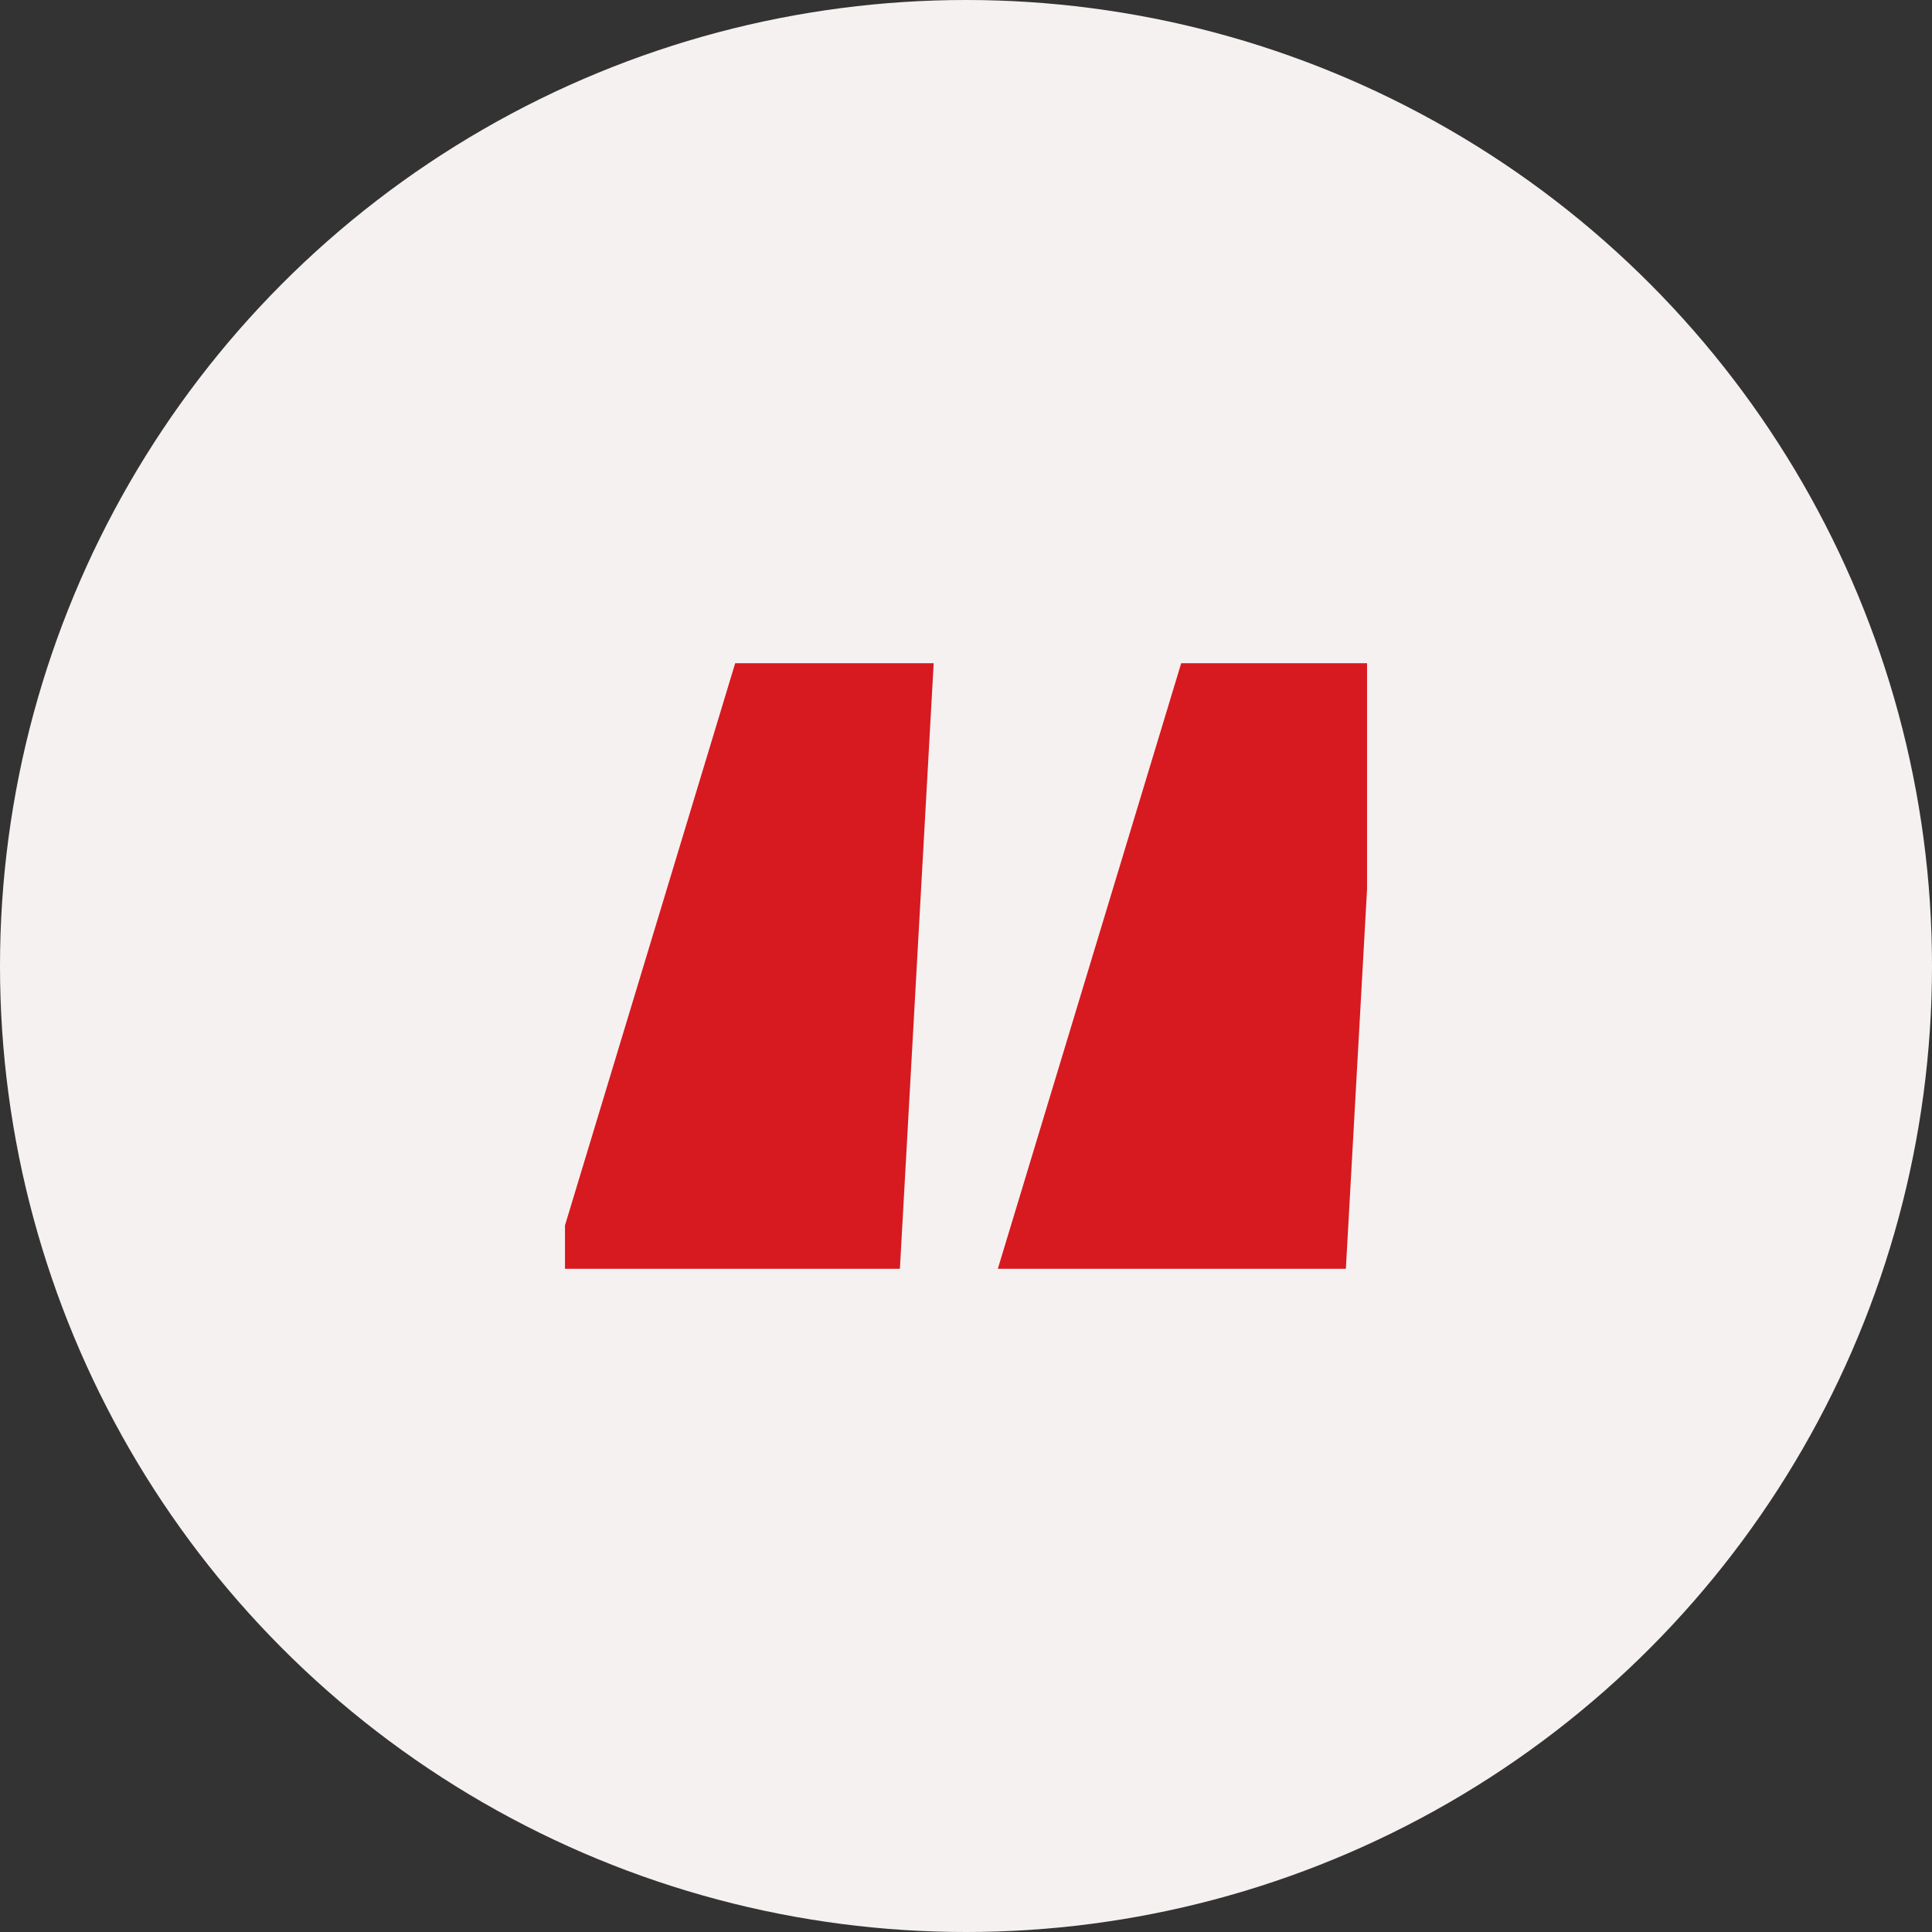 <svg xmlns="http://www.w3.org/2000/svg" xmlns:xlink="http://www.w3.org/1999/xlink" width="55" height="55" viewBox="0 0 55 55">
  <rect x="0" y="0" width="55" height="55" fill="#333333" stroke="none"/>
  <defs>
    <clipPath id="clip-path">
      <rect id="Rectangle_19921" data-name="Rectangle 19921" width="22.833" height="17.24" transform="translate(0 0)" fill="none"/>
    </clipPath>
  </defs>
  <g id="Group_5555" data-name="Group 5555" transform="translate(-4927 897)">
    <g id="Group_5554" data-name="Group 5554" transform="translate(3357 -1983)">
      <circle id="Ellipse_104" data-name="Ellipse 104" cx="27.5" cy="27.5" r="27.5" transform="translate(1570 1086)" fill="#f5f1f0"/>
      <g id="Group_5553" data-name="Group 5553" transform="translate(1586.084 1104.88)">
        <g id="Group_5548" data-name="Group 5548" transform="translate(0 0)" clip-path="url(#clip-path)">
          <path id="Path_2055" data-name="Path 2055" d="M55.236.5,54.29,17.457H45.44L50.575.5Z" transform="translate(-32.553 -0.358)" fill="#d71920" stroke="#d71920" stroke-width="1"/>
          <path id="Path_2056" data-name="Path 2056" d="M10.47.5,9.524,17.457H.674L5.808.5Z" transform="translate(-0.483 -0.358)" fill="#d71920" stroke="#d71920" stroke-width="1"/>
        </g>
      </g>
    </g>
  </g>
</svg>
